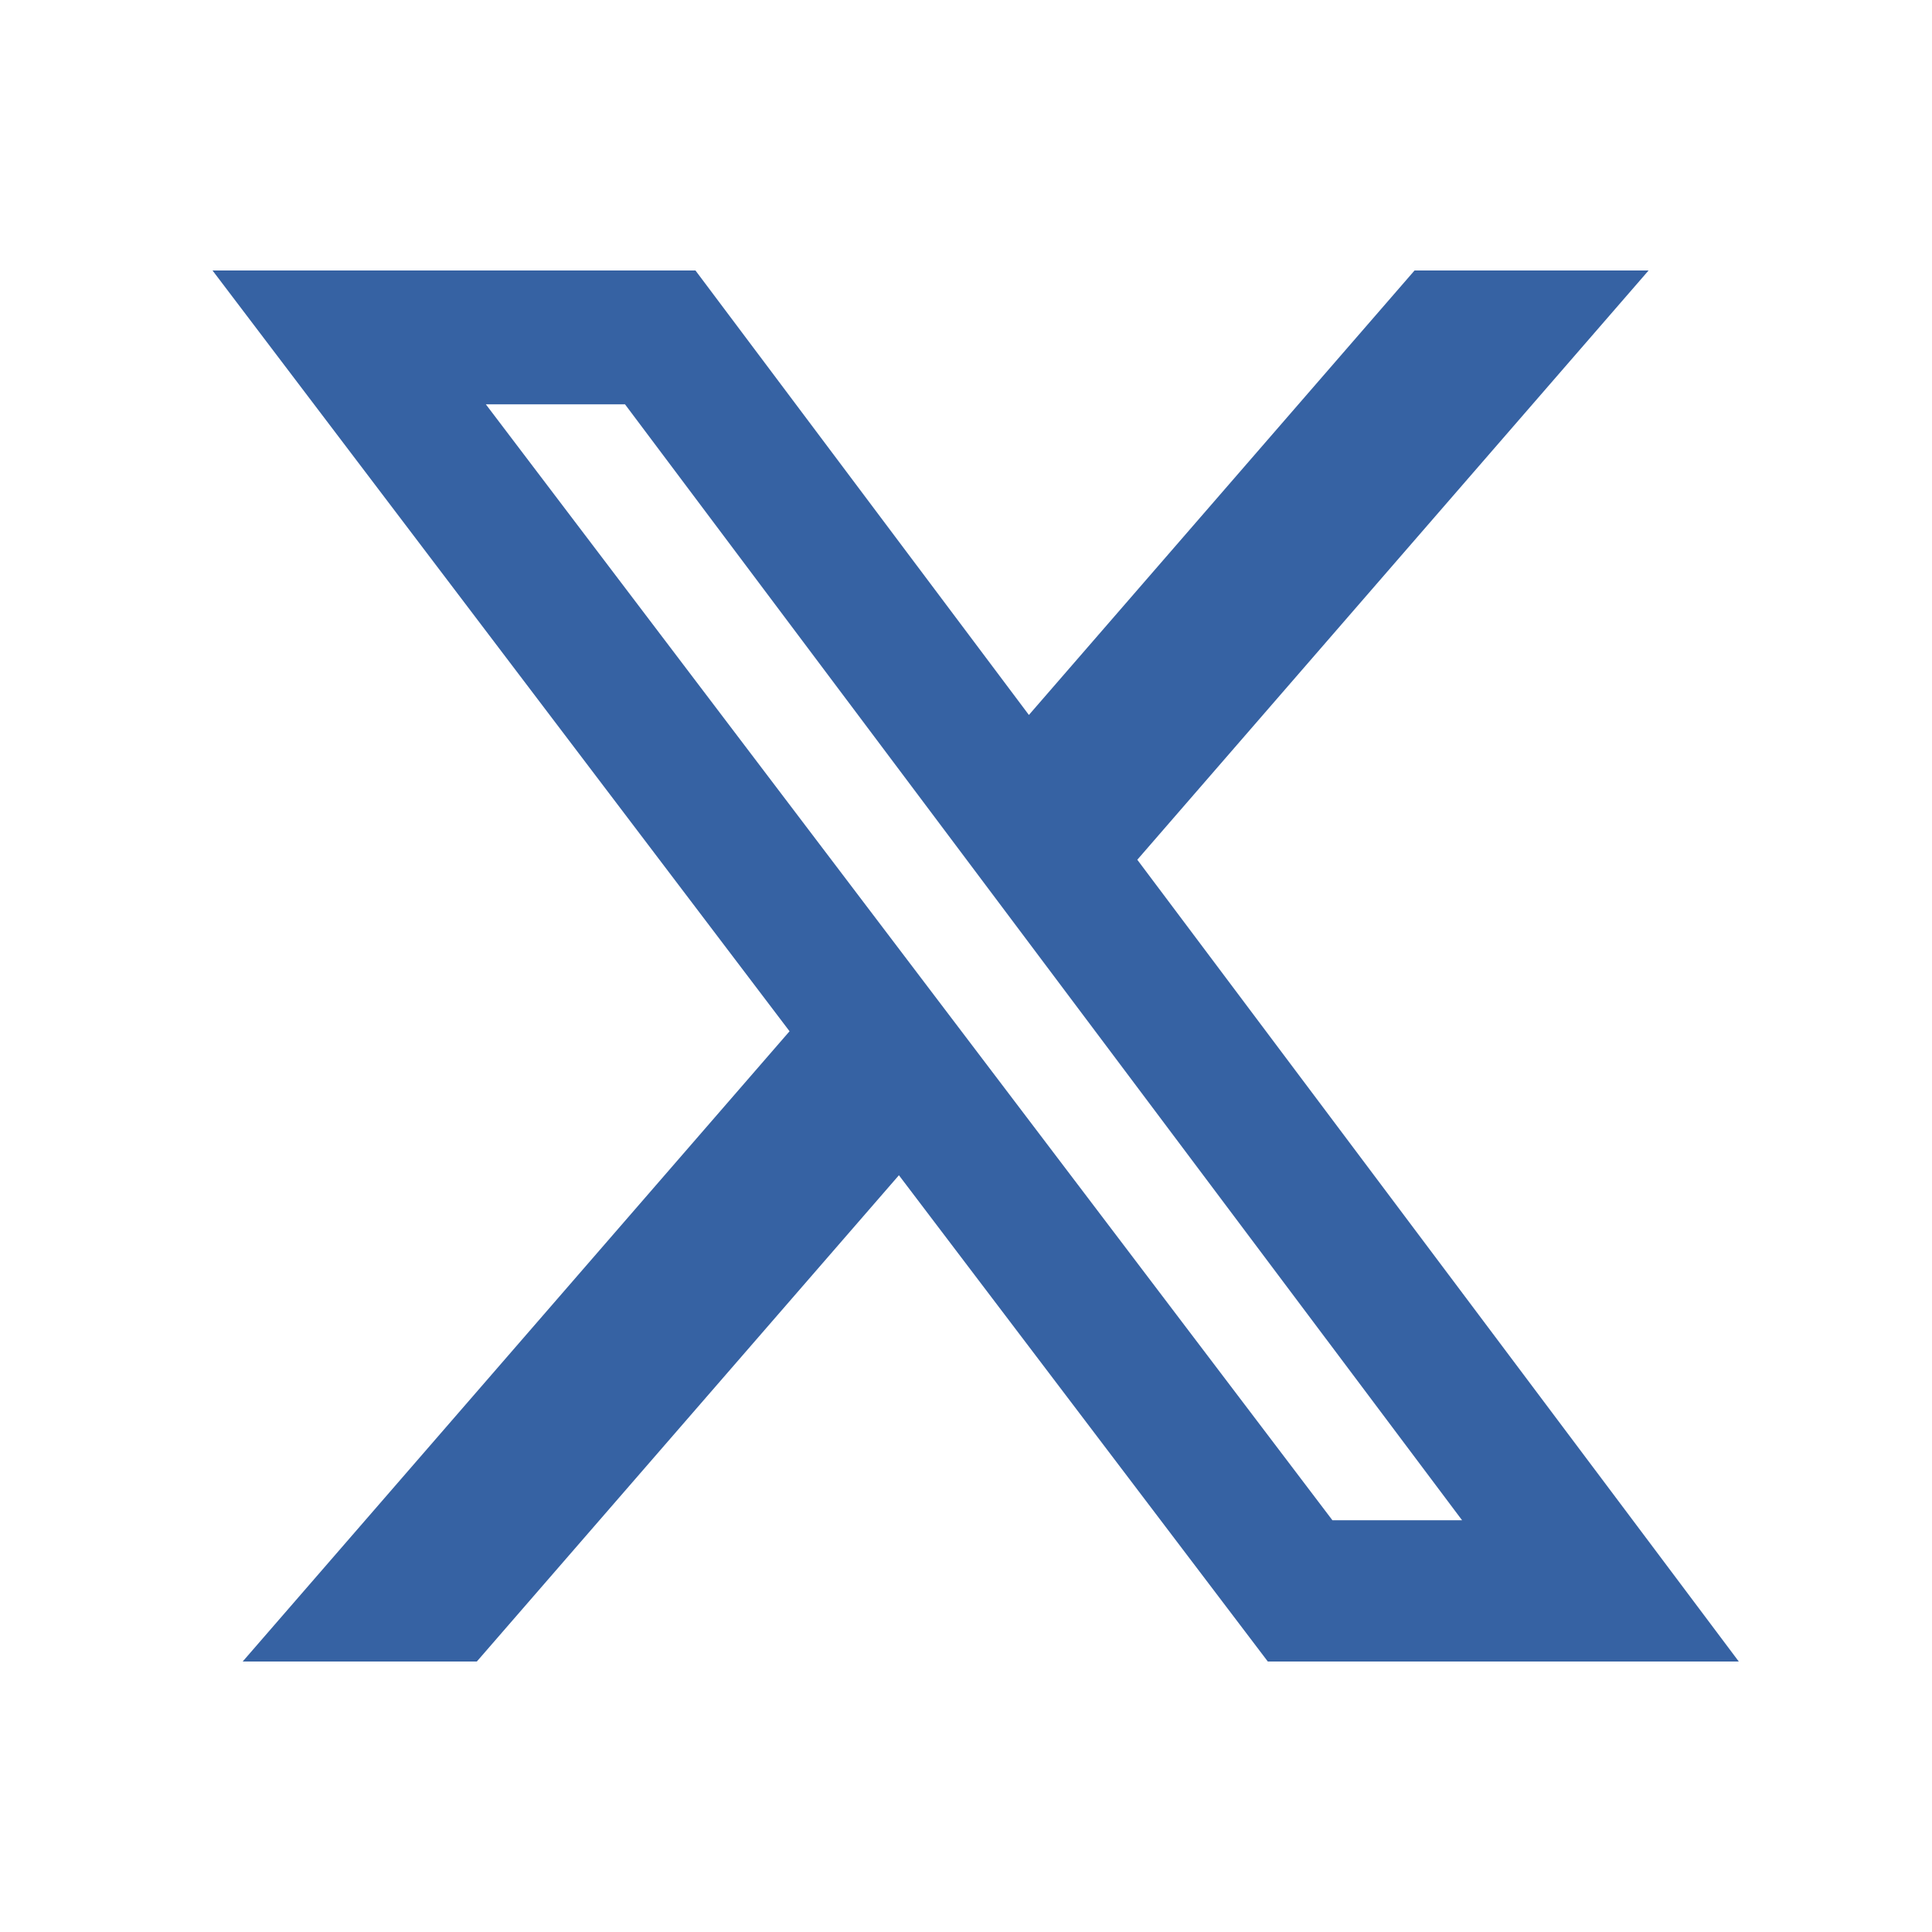 <svg width="36" height="36" viewBox="0 0 36 36" fill="none" xmlns="http://www.w3.org/2000/svg">
<path d="M26.358 5.04H30.719L21.192 16.02L32.4 30.96H23.624L16.75 21.899L8.885 30.96H4.522L14.712 19.216L3.96 5.04H12.959L19.172 13.322L26.358 5.04ZM24.828 28.328H27.244L11.646 7.534H9.053L24.828 28.328Z" fill="#3662A3"/>
</svg>
